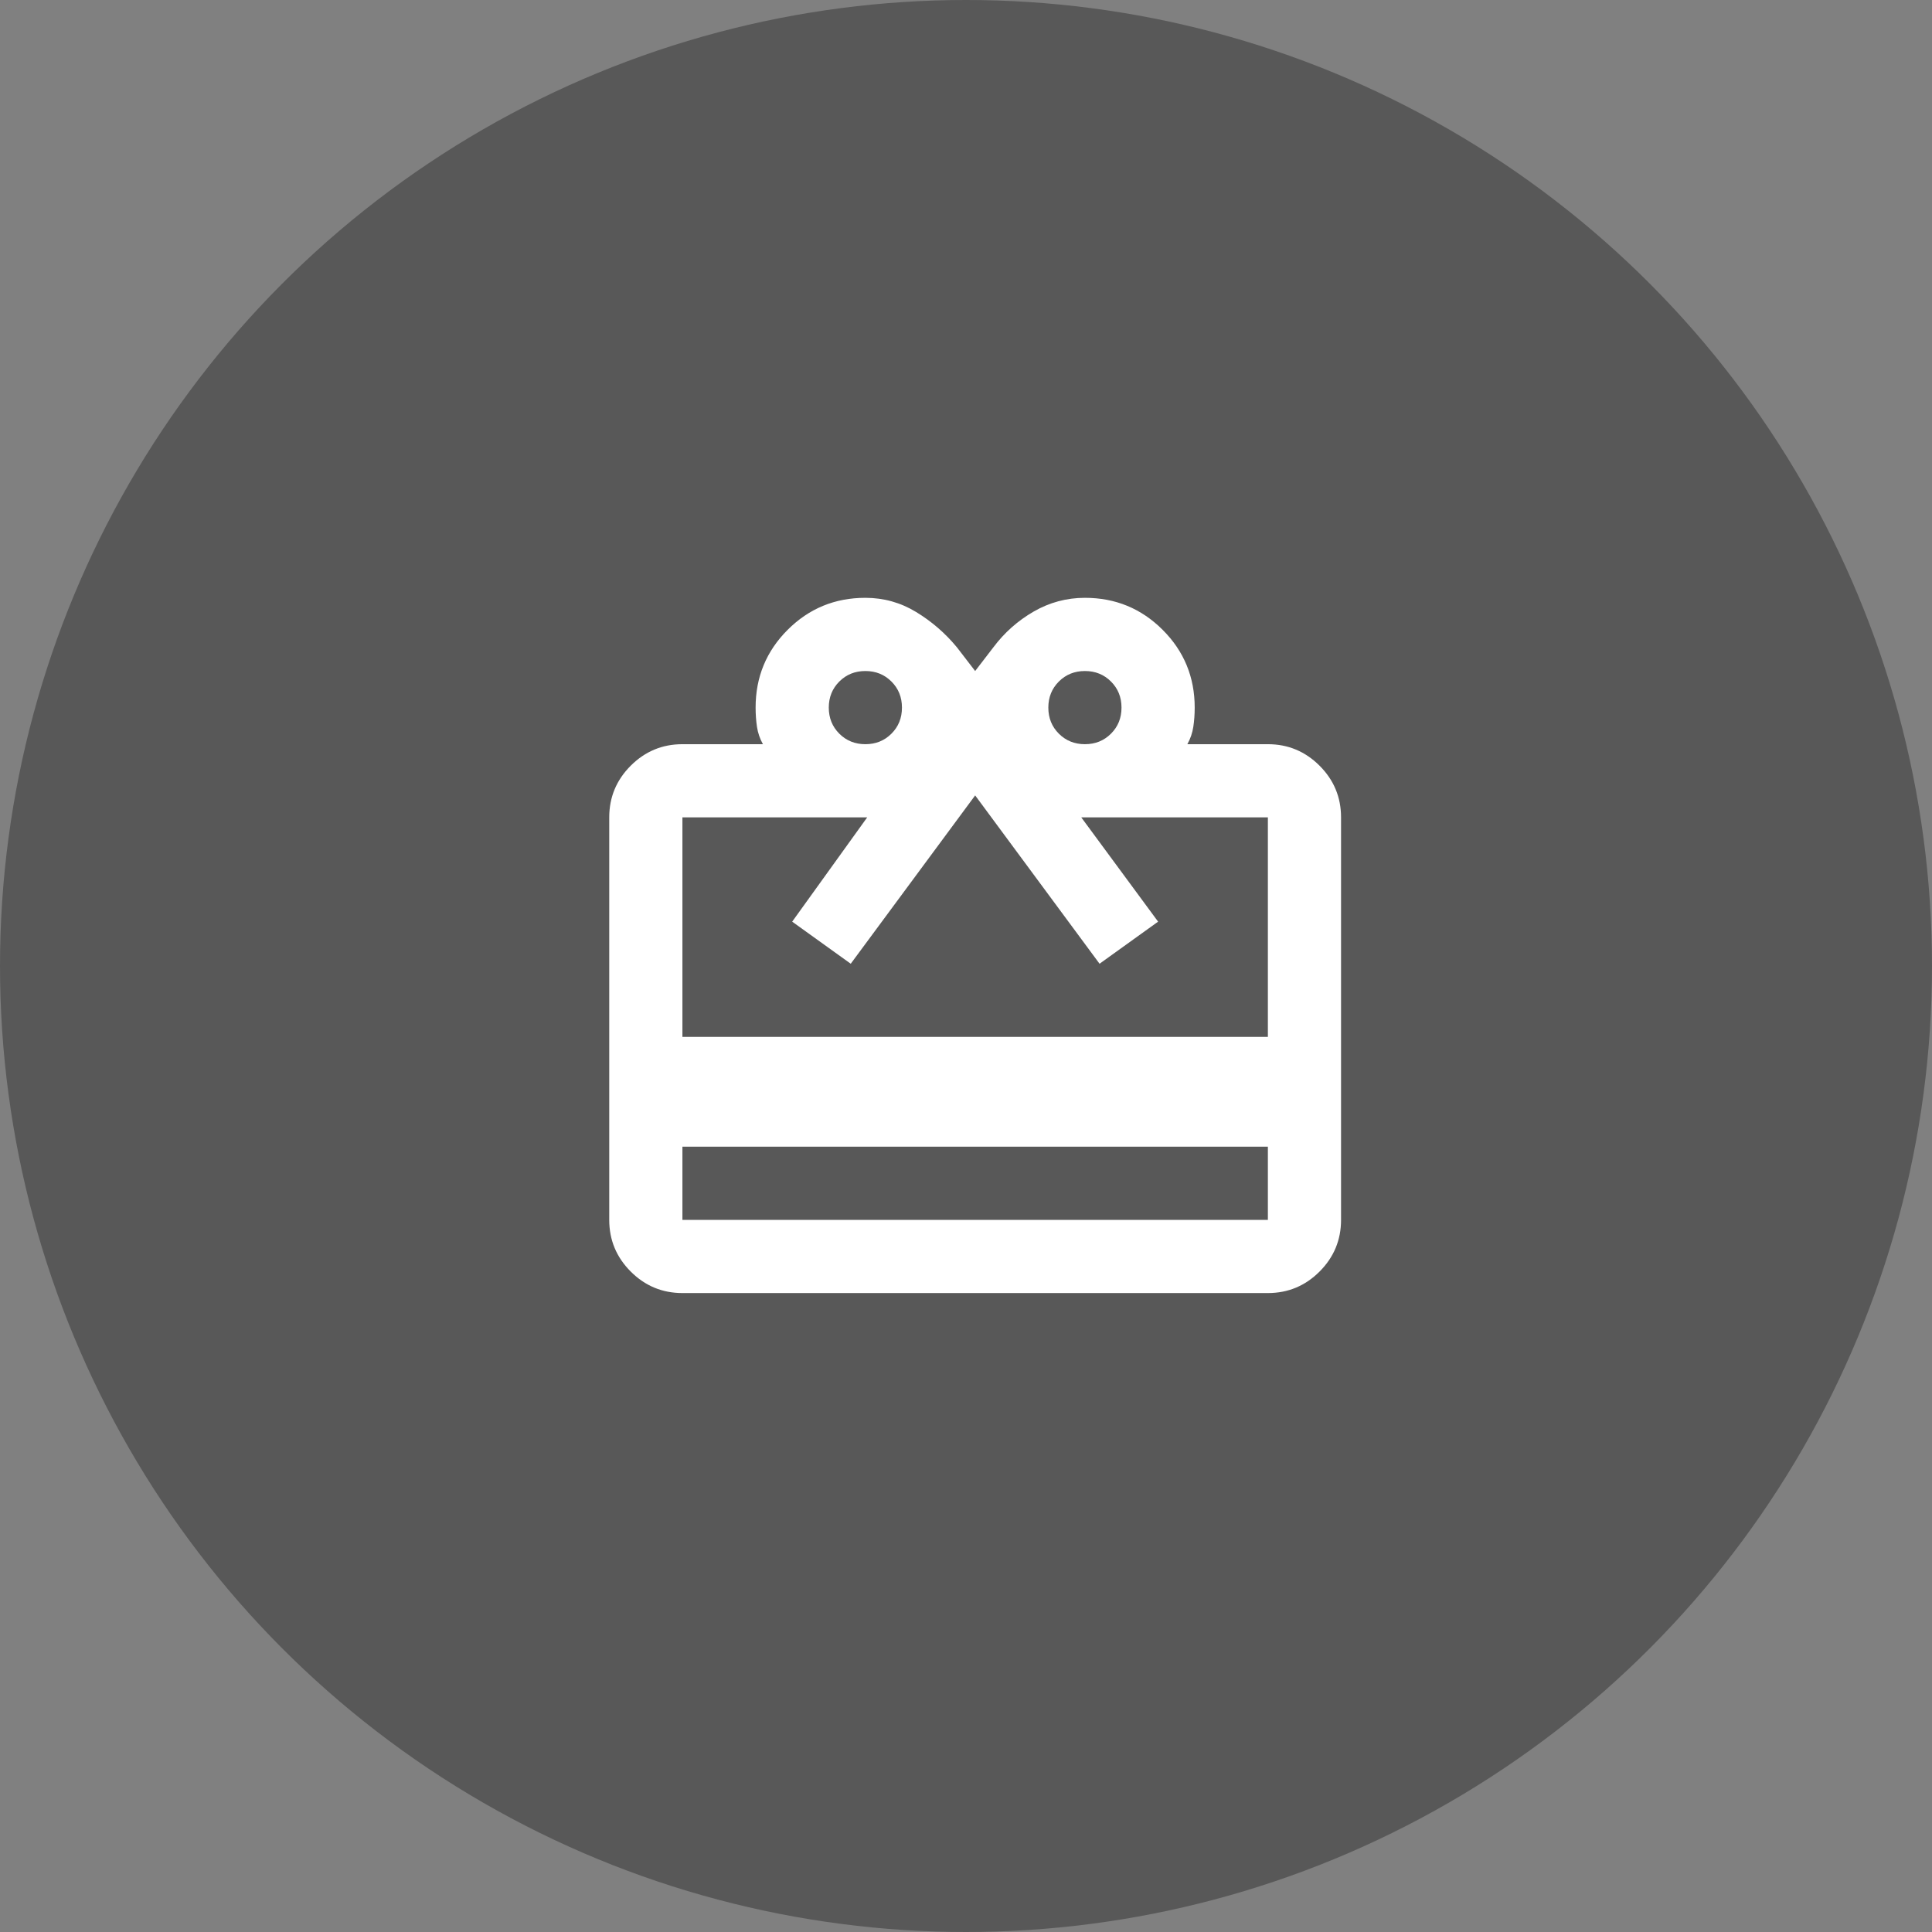 <svg width="88" height="88" viewBox="0 0 88 88" fill="none" xmlns="http://www.w3.org/2000/svg">
<rect x="0" y="0" width="88" height="88" fill="#808080" stroke="none"/>
<g clip-path="url(#clip0_9079_9777)">
<circle cx="44" cy="44" r="44" fill="#585858"/>
<mask id="mask0_9079_9777" style="mask-type:alpha" maskUnits="userSpaceOnUse" x="24" y="23" width="41" height="41">
<rect x="24.416" y="23.896" width="40" height="40" fill="#D9D9D9"/>
</mask>
<g mask="url(#mask0_9079_9777)">
<path d="M31.083 52.23V55.564H57.75V52.23H31.083ZM31.083 33.897H34.75C34.611 33.647 34.521 33.383 34.479 33.105C34.438 32.828 34.417 32.536 34.417 32.23C34.417 30.842 34.903 29.661 35.875 28.689C36.847 27.717 38.028 27.23 39.417 27.23C40.25 27.23 41.021 27.446 41.729 27.876C42.438 28.307 43.056 28.842 43.583 29.48L44.417 30.564L45.25 29.48C45.75 28.814 46.361 28.272 47.083 27.855C47.806 27.439 48.583 27.23 49.417 27.23C50.806 27.23 51.986 27.717 52.958 28.689C53.931 29.661 54.417 30.842 54.417 32.23C54.417 32.536 54.396 32.828 54.354 33.105C54.312 33.383 54.222 33.647 54.083 33.897H57.75C58.667 33.897 59.451 34.224 60.104 34.876C60.757 35.529 61.083 36.314 61.083 37.23V55.564C61.083 56.48 60.757 57.265 60.104 57.918C59.451 58.571 58.667 58.897 57.75 58.897H31.083C30.167 58.897 29.382 58.571 28.729 57.918C28.076 57.265 27.75 56.48 27.75 55.564V37.23C27.75 36.314 28.076 35.529 28.729 34.876C29.382 34.224 30.167 33.897 31.083 33.897ZM31.083 47.23H57.75V37.23H49.25L52.75 41.98L50.083 43.897L44.417 36.23L38.75 43.897L36.083 41.98L39.5 37.23H31.083V47.23ZM39.417 33.897C39.889 33.897 40.285 33.737 40.604 33.418C40.924 33.099 41.083 32.703 41.083 32.23C41.083 31.758 40.924 31.362 40.604 31.043C40.285 30.724 39.889 30.564 39.417 30.564C38.944 30.564 38.549 30.724 38.229 31.043C37.91 31.362 37.75 31.758 37.75 32.23C37.75 32.703 37.91 33.099 38.229 33.418C38.549 33.737 38.944 33.897 39.417 33.897ZM49.417 33.897C49.889 33.897 50.285 33.737 50.604 33.418C50.924 33.099 51.083 32.703 51.083 32.23C51.083 31.758 50.924 31.362 50.604 31.043C50.285 30.724 49.889 30.564 49.417 30.564C48.944 30.564 48.549 30.724 48.229 31.043C47.91 31.362 47.75 31.758 47.75 32.23C47.75 32.703 47.91 33.099 48.229 33.418C48.549 33.737 48.944 33.897 49.417 33.897Z" fill="white"/>
</g>
</g>
<defs>
<clipPath id="clip0_9079_9777">
<rect width="88" height="88" fill="white"/>
</clipPath>
</defs>
</svg>
